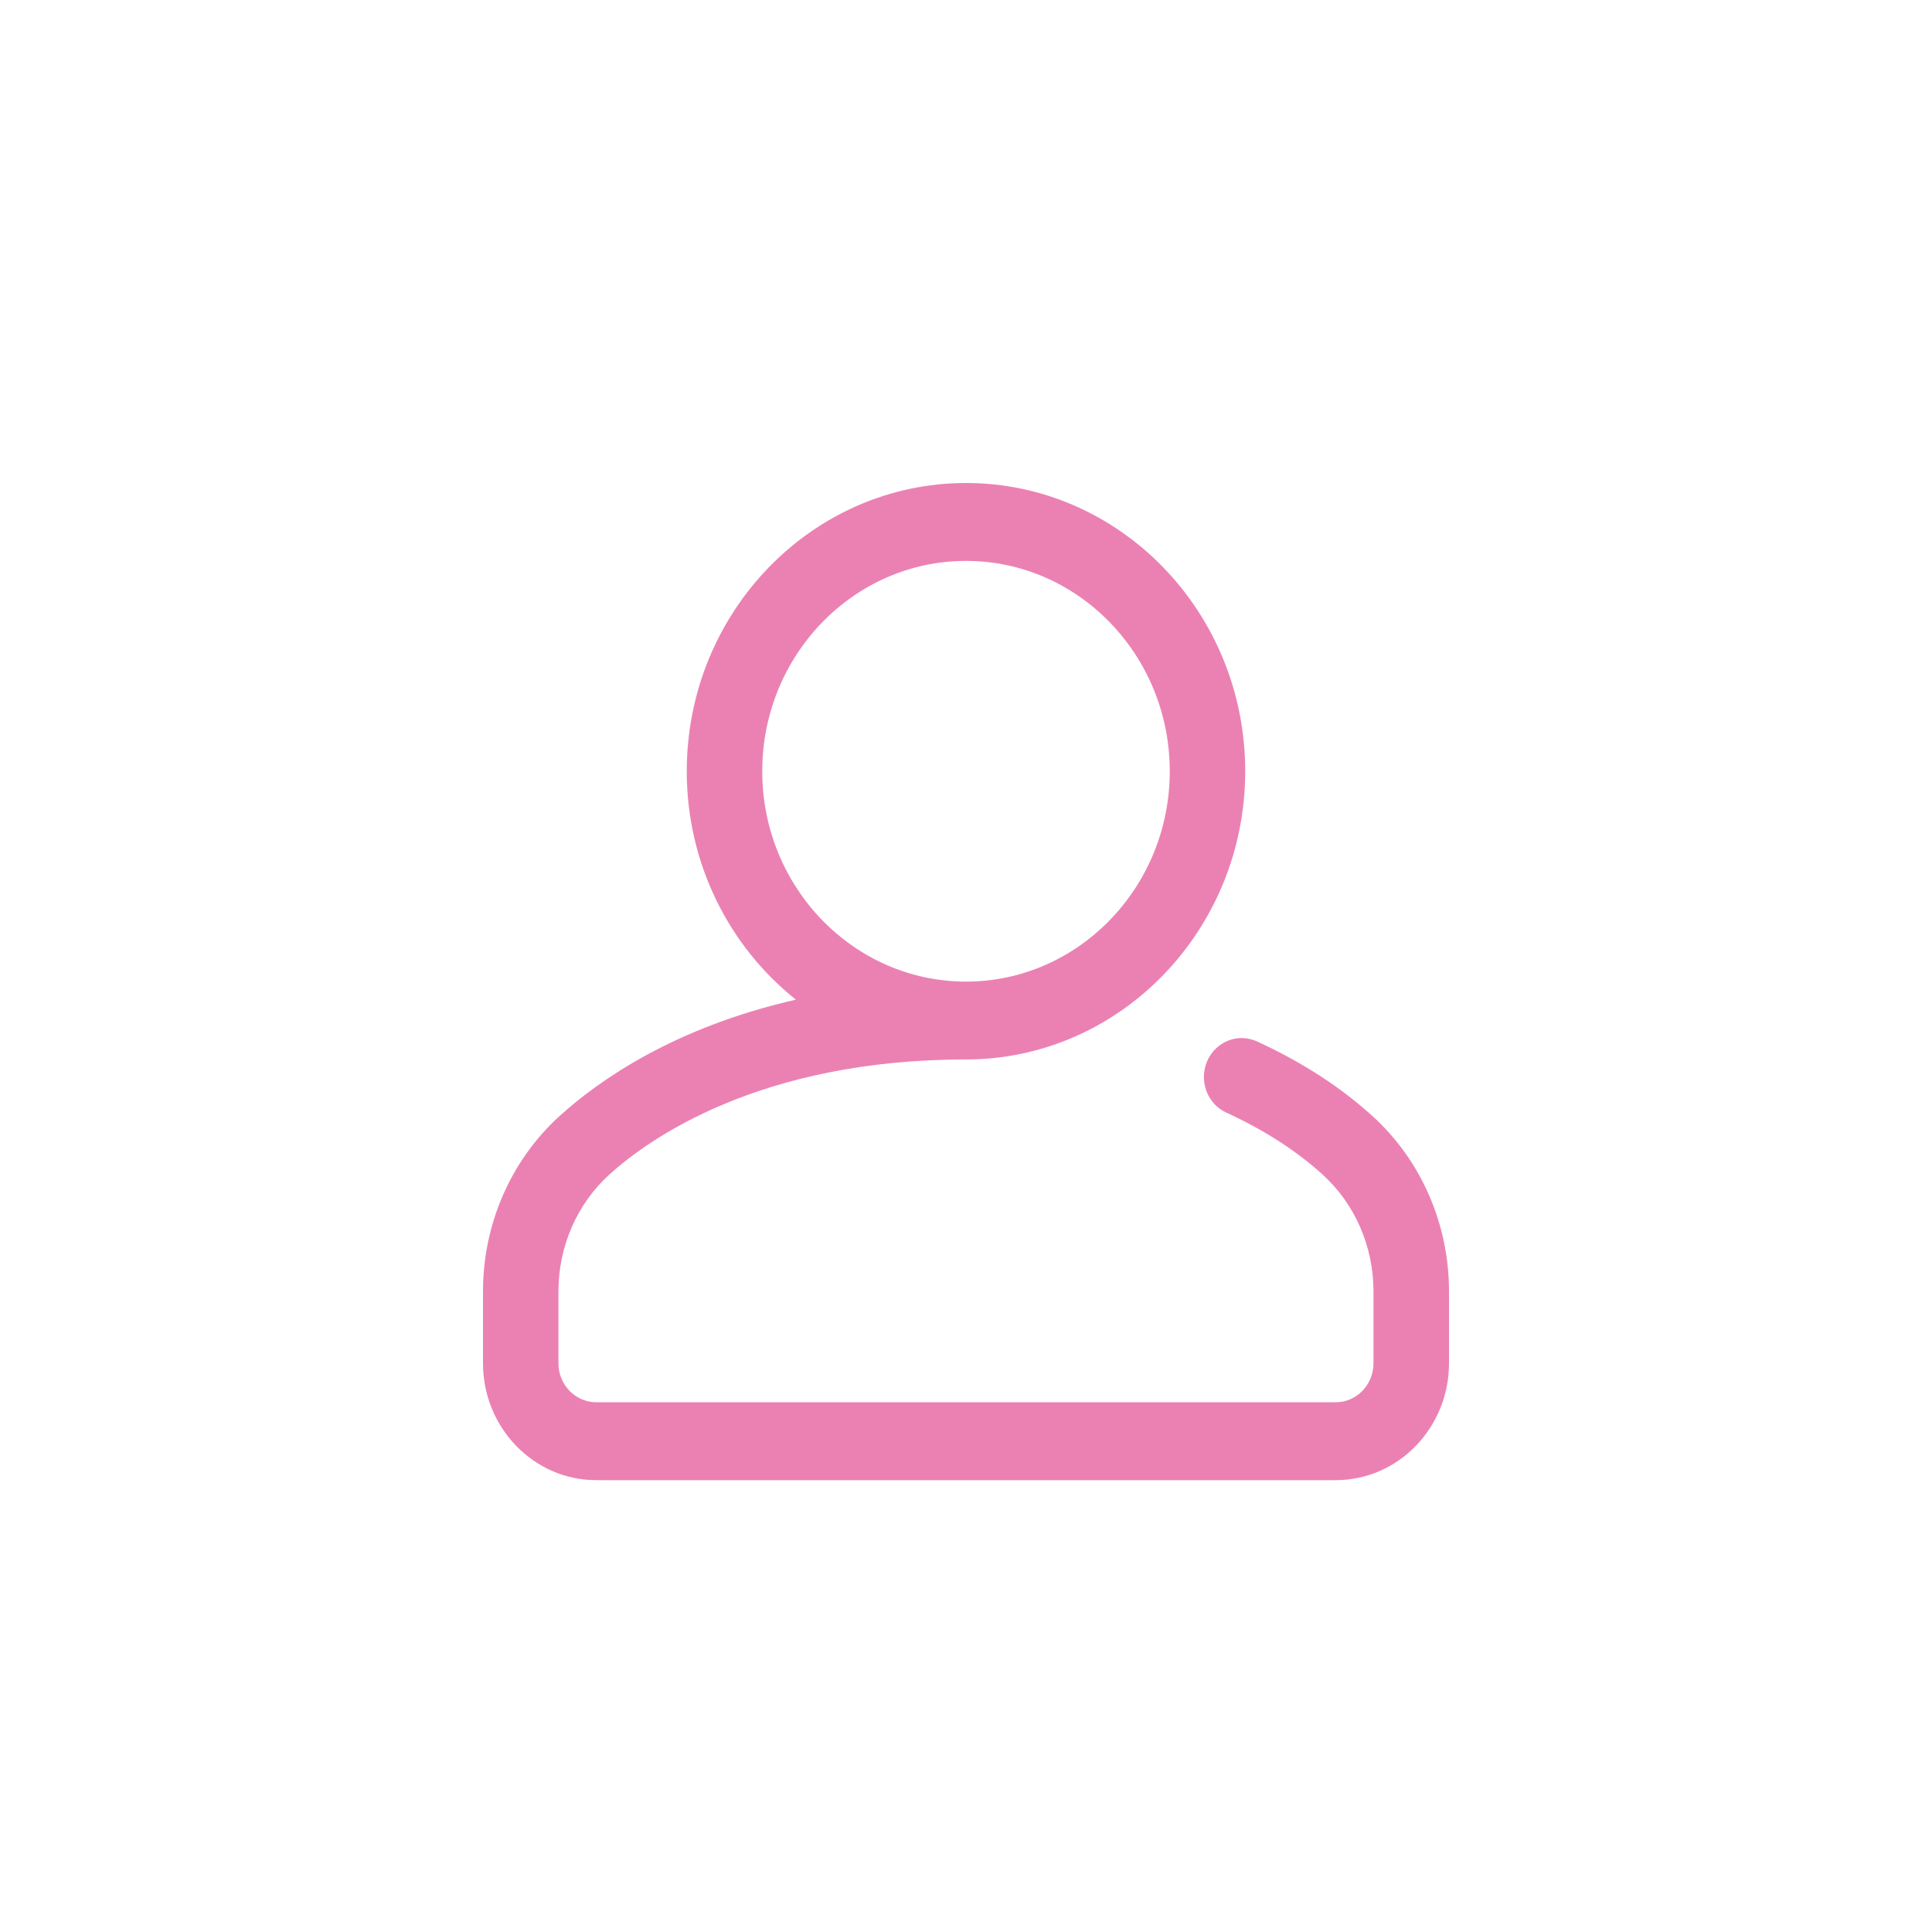 <?xml version="1.0" encoding="UTF-8" standalone="no"?>
<svg
        width="56"
        height="56"
        viewBox="0 0 56 56"
        fill="none"
        version="1.1"
        id="svg1"
        xmlns="http://www.w3.org/2000/svg"
>
  <defs
     id="defs1" />
  <path
     d="m 39.779,32.347 c -0.928,-0.842 -2.053,-1.569 -3.345,-2.161 -0.552,-0.253 -1.198,0.004 -1.444,0.573 -0.245,0.57 0.003,1.237 0.555,1.49 1.089,0.5 2.028,1.103 2.789,1.794 0.939,0.852 1.477,2.085 1.477,3.384 v 2.089 c 0,0.623 -0.491,1.129 -1.094,1.129 H 17.281 c -0.603,0 -1.094,-0.507 -1.094,-1.129 v -2.089 c 0,-1.299 0.539,-2.532 1.477,-3.384 1.105,-1.002 4.325,-3.334 10.335,-3.334 4.463,0 8.094,-3.748 8.094,-8.355 C 36.094,17.748 32.463,14 28,14 c -4.463,0 -8.094,3.748 -8.094,8.355 0,2.693 1.241,5.092 3.164,6.621 -3.518,0.798 -5.706,2.335 -6.849,3.371 C 14.81,33.627 14,35.479 14,37.427 v 2.089 c 0,1.868 1.472,3.387 3.281,3.387 H 38.719 C 40.528,42.903 42,41.384 42,39.516 v -2.089 c 0,-1.948 -0.81,-3.8 -2.221,-5.08 z M 22.094,22.355 c 0,-3.362 2.65,-6.097 5.906,-6.097 3.257,0 5.906,2.735 5.906,6.097 0,3.362 -2.65,6.097 -5.906,6.097 -3.257,0 -5.906,-2.735 -5.906,-6.097 z"
     fill="#d90468"
     fill-opacity="0.5"
     id="path1" />
</svg>
